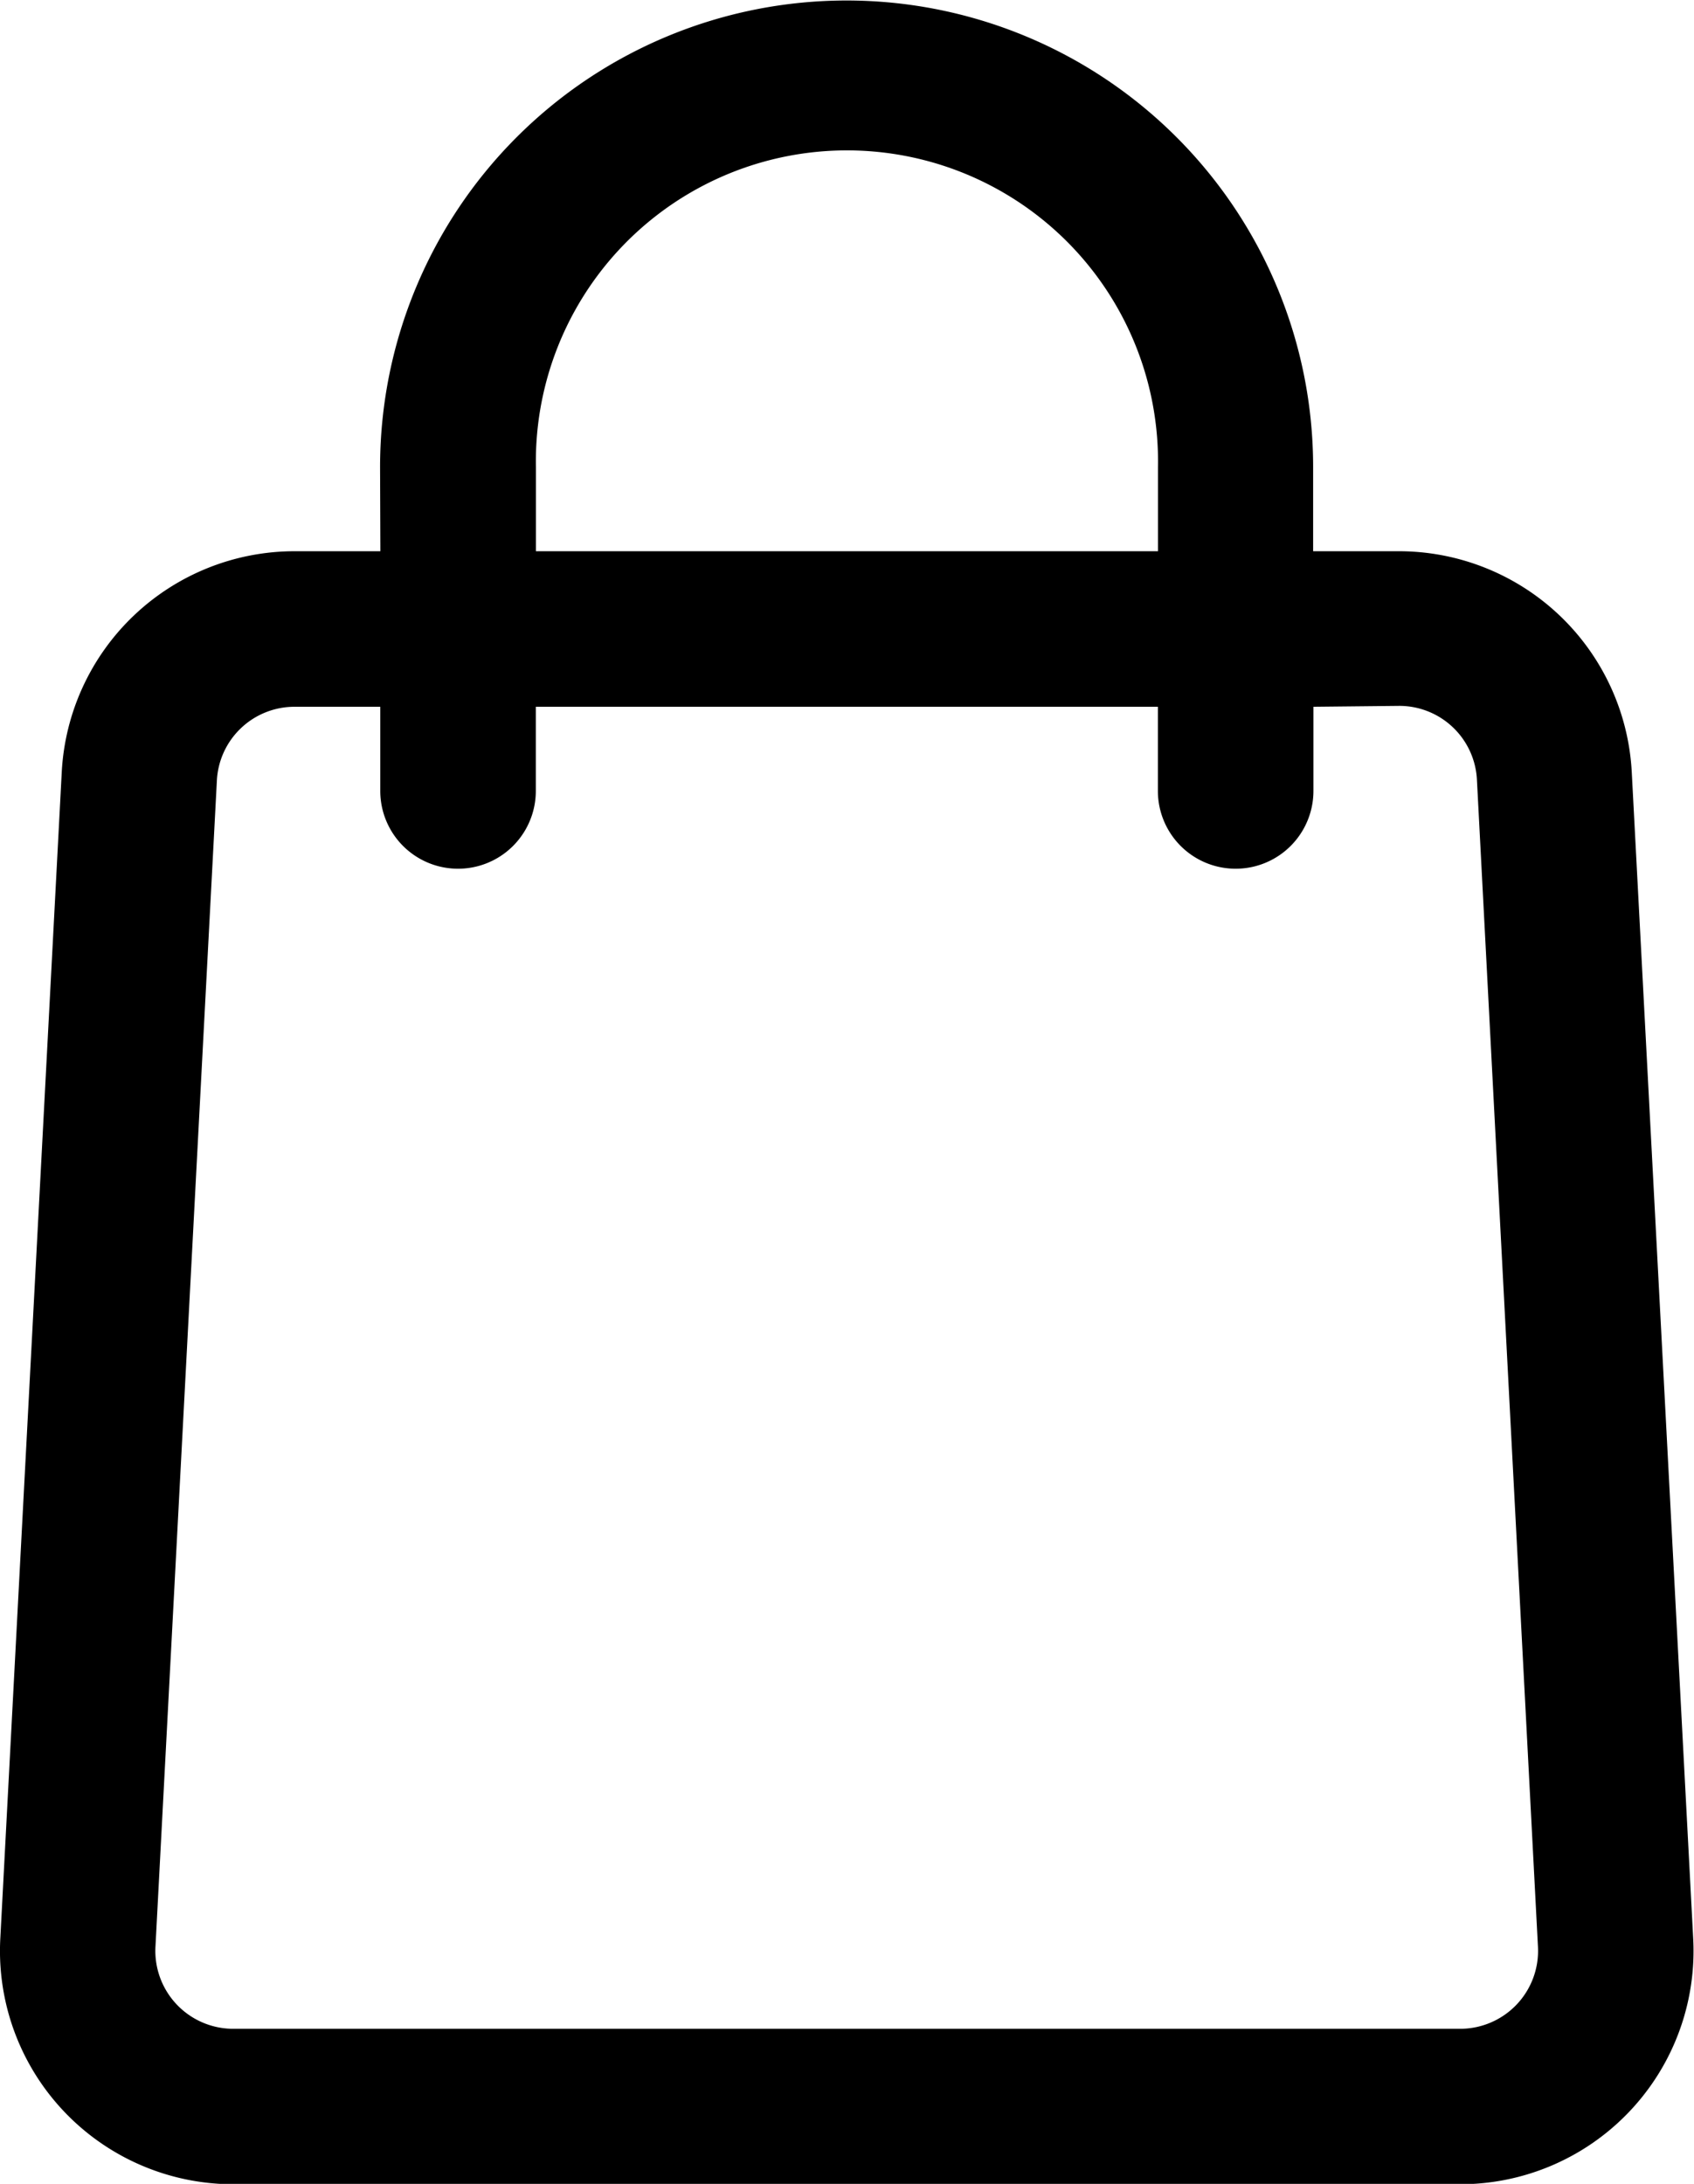 <svg xmlns="http://www.w3.org/2000/svg" width="17.066" height="22" viewBox="0 0 17.066 22"><path d="M163.221,39.1h-.864a2.35,2.35,0,0,0-2.346,2.226c-.147,2.8-.465,8.831-.619,11.751a2.351,2.351,0,0,0,2.347,2.474H174.1a2.351,2.351,0,0,0,2.347-2.474l-.619-11.751a2.35,2.35,0,0,0-2.346-2.226h-.864v-.848a4.7,4.7,0,1,0-9.4,0Zm9.4,1.567v.848a.783.783,0,0,1-1.567,0v-.848h-6.267v.848a.783.783,0,0,1-1.567,0v-.848h-.864a.783.783,0,0,0-.782.742l-.619,11.751a.785.785,0,0,0,.783.825H174.1a.785.785,0,0,0,.783-.825L174.268,41.4a.783.783,0,0,0-.783-.742ZM171.055,39.1v-.848a3.134,3.134,0,1,0-6.267,0V39.1Z" transform="translate(-159.389 -33.547)" fill-rule="evenodd"/></svg>